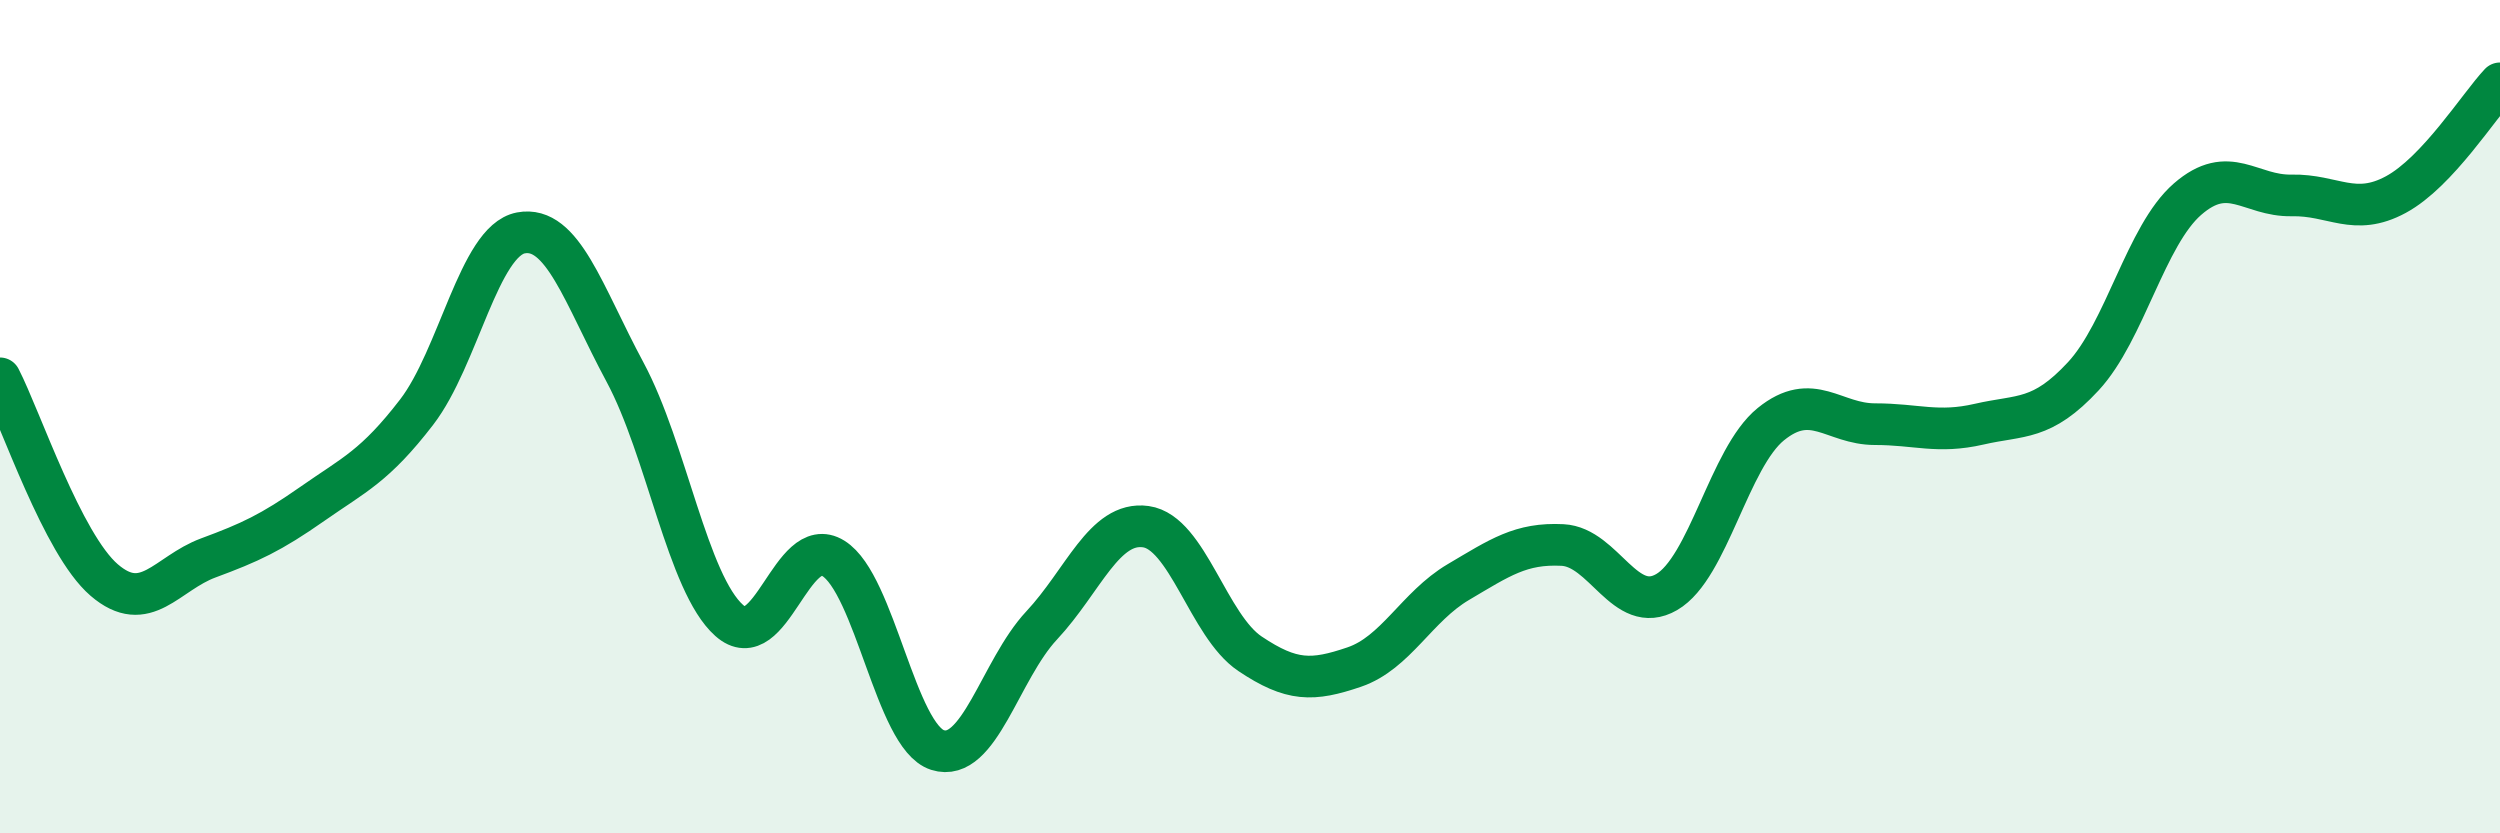 
    <svg width="60" height="20" viewBox="0 0 60 20" xmlns="http://www.w3.org/2000/svg">
      <path
        d="M 0,9.08 C 0.5,10.05 1.5,13.06 2.5,13.92 C 3.5,14.78 4,13.76 5,13.39 C 6,13.02 6.5,12.79 7.5,12.09 C 8.5,11.39 9,11.19 10,9.89 C 11,8.59 11.5,5.78 12.5,5.59 C 13.5,5.4 14,7.07 15,8.93 C 16,10.79 16.5,14 17.5,14.89 C 18.5,15.78 19,12.78 20,13.4 C 21,14.02 21.5,17.68 22.5,18 C 23.5,18.32 24,16.08 25,15.01 C 26,13.94 26.5,12.5 27.5,12.64 C 28.5,12.78 29,15.02 30,15.69 C 31,16.36 31.5,16.35 32.5,16.01 C 33.5,15.67 34,14.56 35,13.97 C 36,13.38 36.5,13.03 37.5,13.08 C 38.5,13.13 39,14.79 40,14.21 C 41,13.63 41.5,10.99 42.5,10.18 C 43.5,9.37 44,10.18 45,10.18 C 46,10.18 46.5,10.41 47.5,10.18 C 48.5,9.95 49,10.11 50,9.03 C 51,7.95 51.5,5.65 52.5,4.78 C 53.5,3.91 54,4.71 55,4.69 C 56,4.67 56.5,5.21 57.5,4.67 C 58.5,4.13 59.5,2.53 60,2L60 20L0 20Z"
        fill="#008740"
        opacity="0.1"
        stroke-linecap="round"
        stroke-linejoin="round"
      />
      <path
        d="M 0,9.08 C 0.5,10.05 1.5,13.06 2.5,13.92 C 3.5,14.78 4,13.76 5,13.39 C 6,13.02 6.5,12.79 7.5,12.09 C 8.5,11.39 9,11.19 10,9.89 C 11,8.59 11.5,5.78 12.5,5.59 C 13.5,5.4 14,7.07 15,8.93 C 16,10.79 16.5,14 17.5,14.89 C 18.5,15.78 19,12.78 20,13.4 C 21,14.02 21.5,17.68 22.5,18 C 23.5,18.32 24,16.08 25,15.01 C 26,13.94 26.5,12.5 27.5,12.64 C 28.5,12.78 29,15.02 30,15.69 C 31,16.36 31.5,16.35 32.5,16.01 C 33.5,15.67 34,14.56 35,13.97 C 36,13.38 36.5,13.03 37.5,13.08 C 38.5,13.13 39,14.79 40,14.21 C 41,13.63 41.5,10.99 42.5,10.18 C 43.5,9.37 44,10.18 45,10.18 C 46,10.18 46.5,10.41 47.5,10.18 C 48.5,9.95 49,10.11 50,9.03 C 51,7.95 51.5,5.65 52.5,4.78 C 53.5,3.91 54,4.71 55,4.69 C 56,4.67 56.5,5.21 57.5,4.67 C 58.5,4.13 59.5,2.53 60,2"
        stroke="#008740"
        stroke-width="1"
        fill="none"
        stroke-linecap="round"
        stroke-linejoin="round"
      />
    </svg>
  